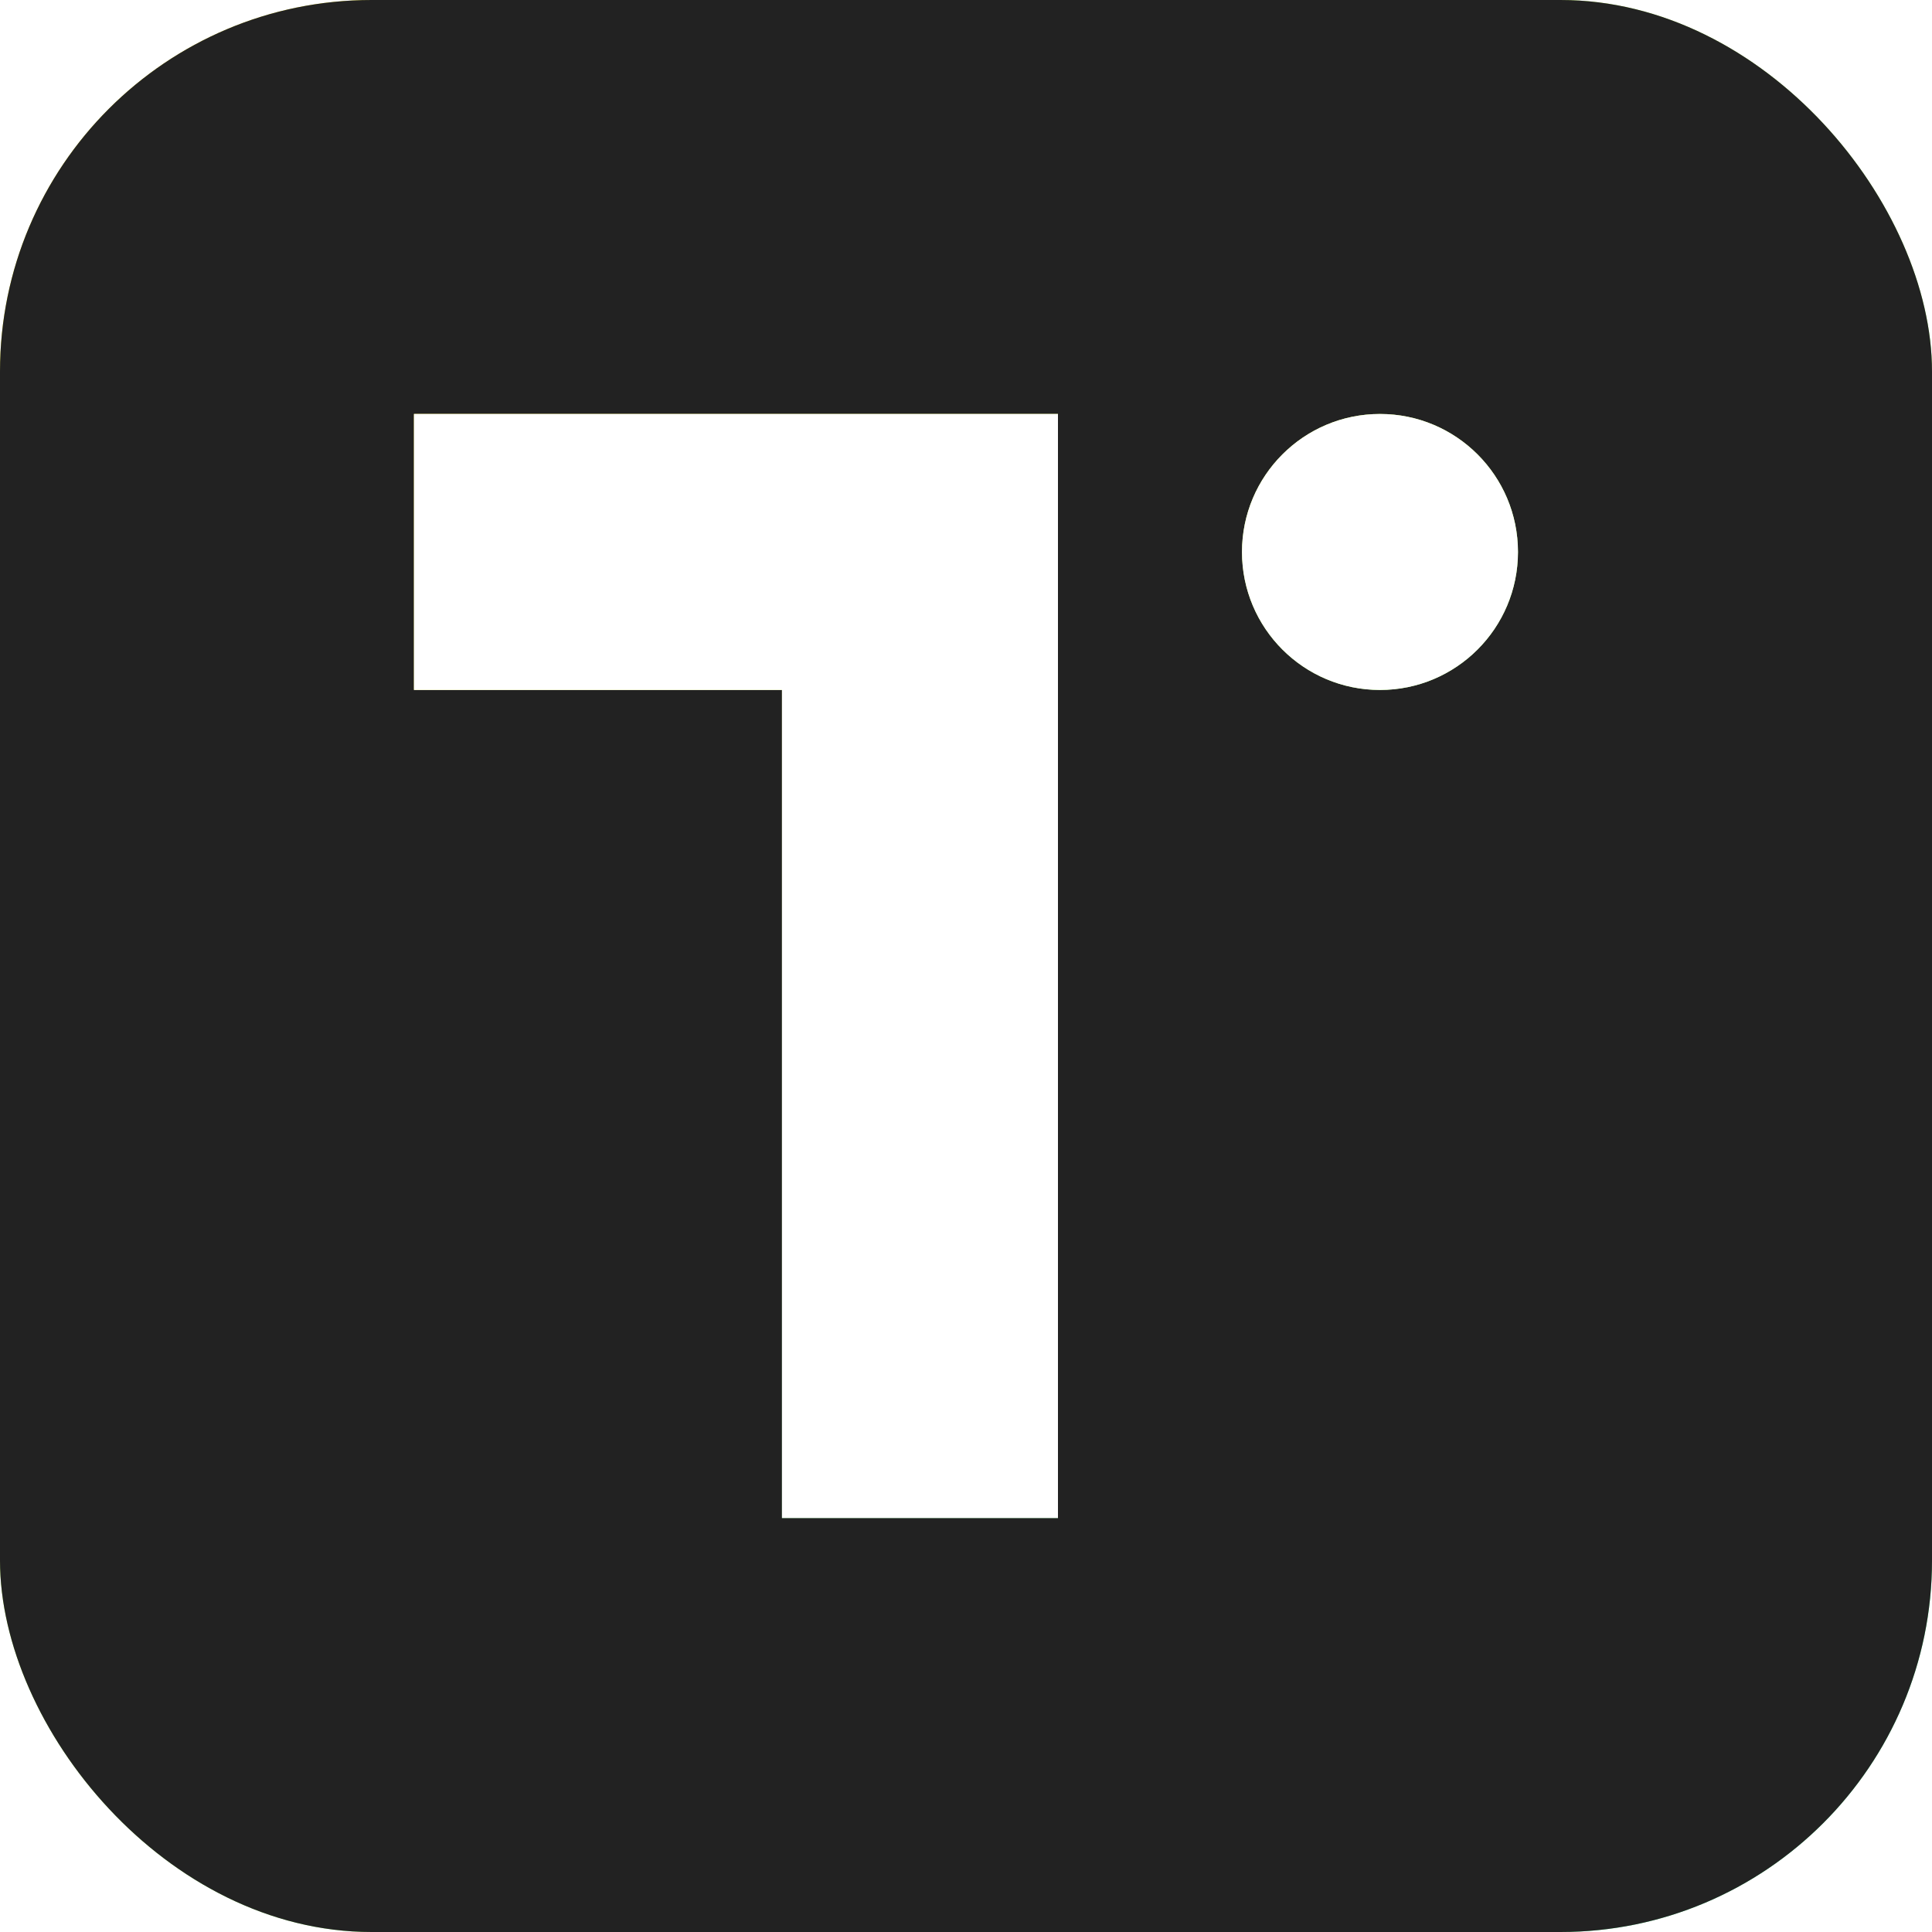 <?xml version="1.0" encoding="UTF-8"?>
<svg width="40px" height="40px" viewBox="0 0 40 40" version="1.1" xmlns="http://www.w3.org/2000/svg" xmlns:xlink="http://www.w3.org/1999/xlink">
    <!-- Generator: Sketch 63 (92445) - https://sketch.com -->
    <title>logo</title>
    <desc>Created with Sketch.</desc>
    <defs>
        <linearGradient x1="9.659%" y1="0%" x2="93.327%" y2="91.225%" id="linearGradient-1">
            <stop stop-color="#FEEF2E" offset="0%"></stop>
            <stop stop-color="#5CFF98" offset="100%"></stop>
        </linearGradient>
        <rect id="path-2" x="0" y="0" width="40" height="40" rx="7.692"></rect>
        <linearGradient x1="11.96%" y1="0%" x2="78.337%" y2="100%" id="linearGradient-3">
            <stop stop-color="#FEEF2E" offset="0%"></stop>
            <stop stop-color="#5CFF98" offset="100%"></stop>
        </linearGradient>
        <path d="M13.333,-9.89050112e-14 L13.333,22.857 L7.619,22.857 L7.619,5.714 L0,5.714 L0,-9.89050112e-14 L13.333,-9.89050112e-14 Z M20,-1.15336312e-13 C21.578,-1.15336312e-13 22.857,1.279 22.857,2.857 C22.857,4.435 21.578,5.714 20,5.714 C18.422,5.714 17.143,4.435 17.143,2.857 C17.143,1.279 18.422,-1.15336312e-13 20,-1.15336312e-13 Z" id="path-4"></path>
    </defs>
    <g id="页面-1" stroke="none" stroke-width="1" fill="none" fill-rule="evenodd">
        <g id="首页" transform="translate(-286, -19)">
            <rect fill="#FFFFFF" x="0" y="0" width="1920" height="3530"></rect>
            <rect id="矩形" fill="#FFFFFF" x="0" y="0" width="1920" height="78"></rect>
            <rect id="矩形备份-2" fill="#FFFFFF" x="285" y="7" width="1350" height="64"></rect>
            <g id="编组-22" transform="translate(286, 19)">
                <g id="矩形">
                    <use fill="url(#linearGradient-1)" xlink:href="#path-2"></use>
                    <use fill="#222222" xlink:href="#path-2"></use>
                </g>
                <g id="编组-28" transform="translate(8.571, 8.571)">
                    <g id="形状结合">
                        <use fill="url(#linearGradient-3)" xlink:href="#path-4"></use>
                        <use fill="#FFFFFF" xlink:href="#path-4"></use>
                    </g>
                </g>
            </g>
        </g>
    </g>
</svg>